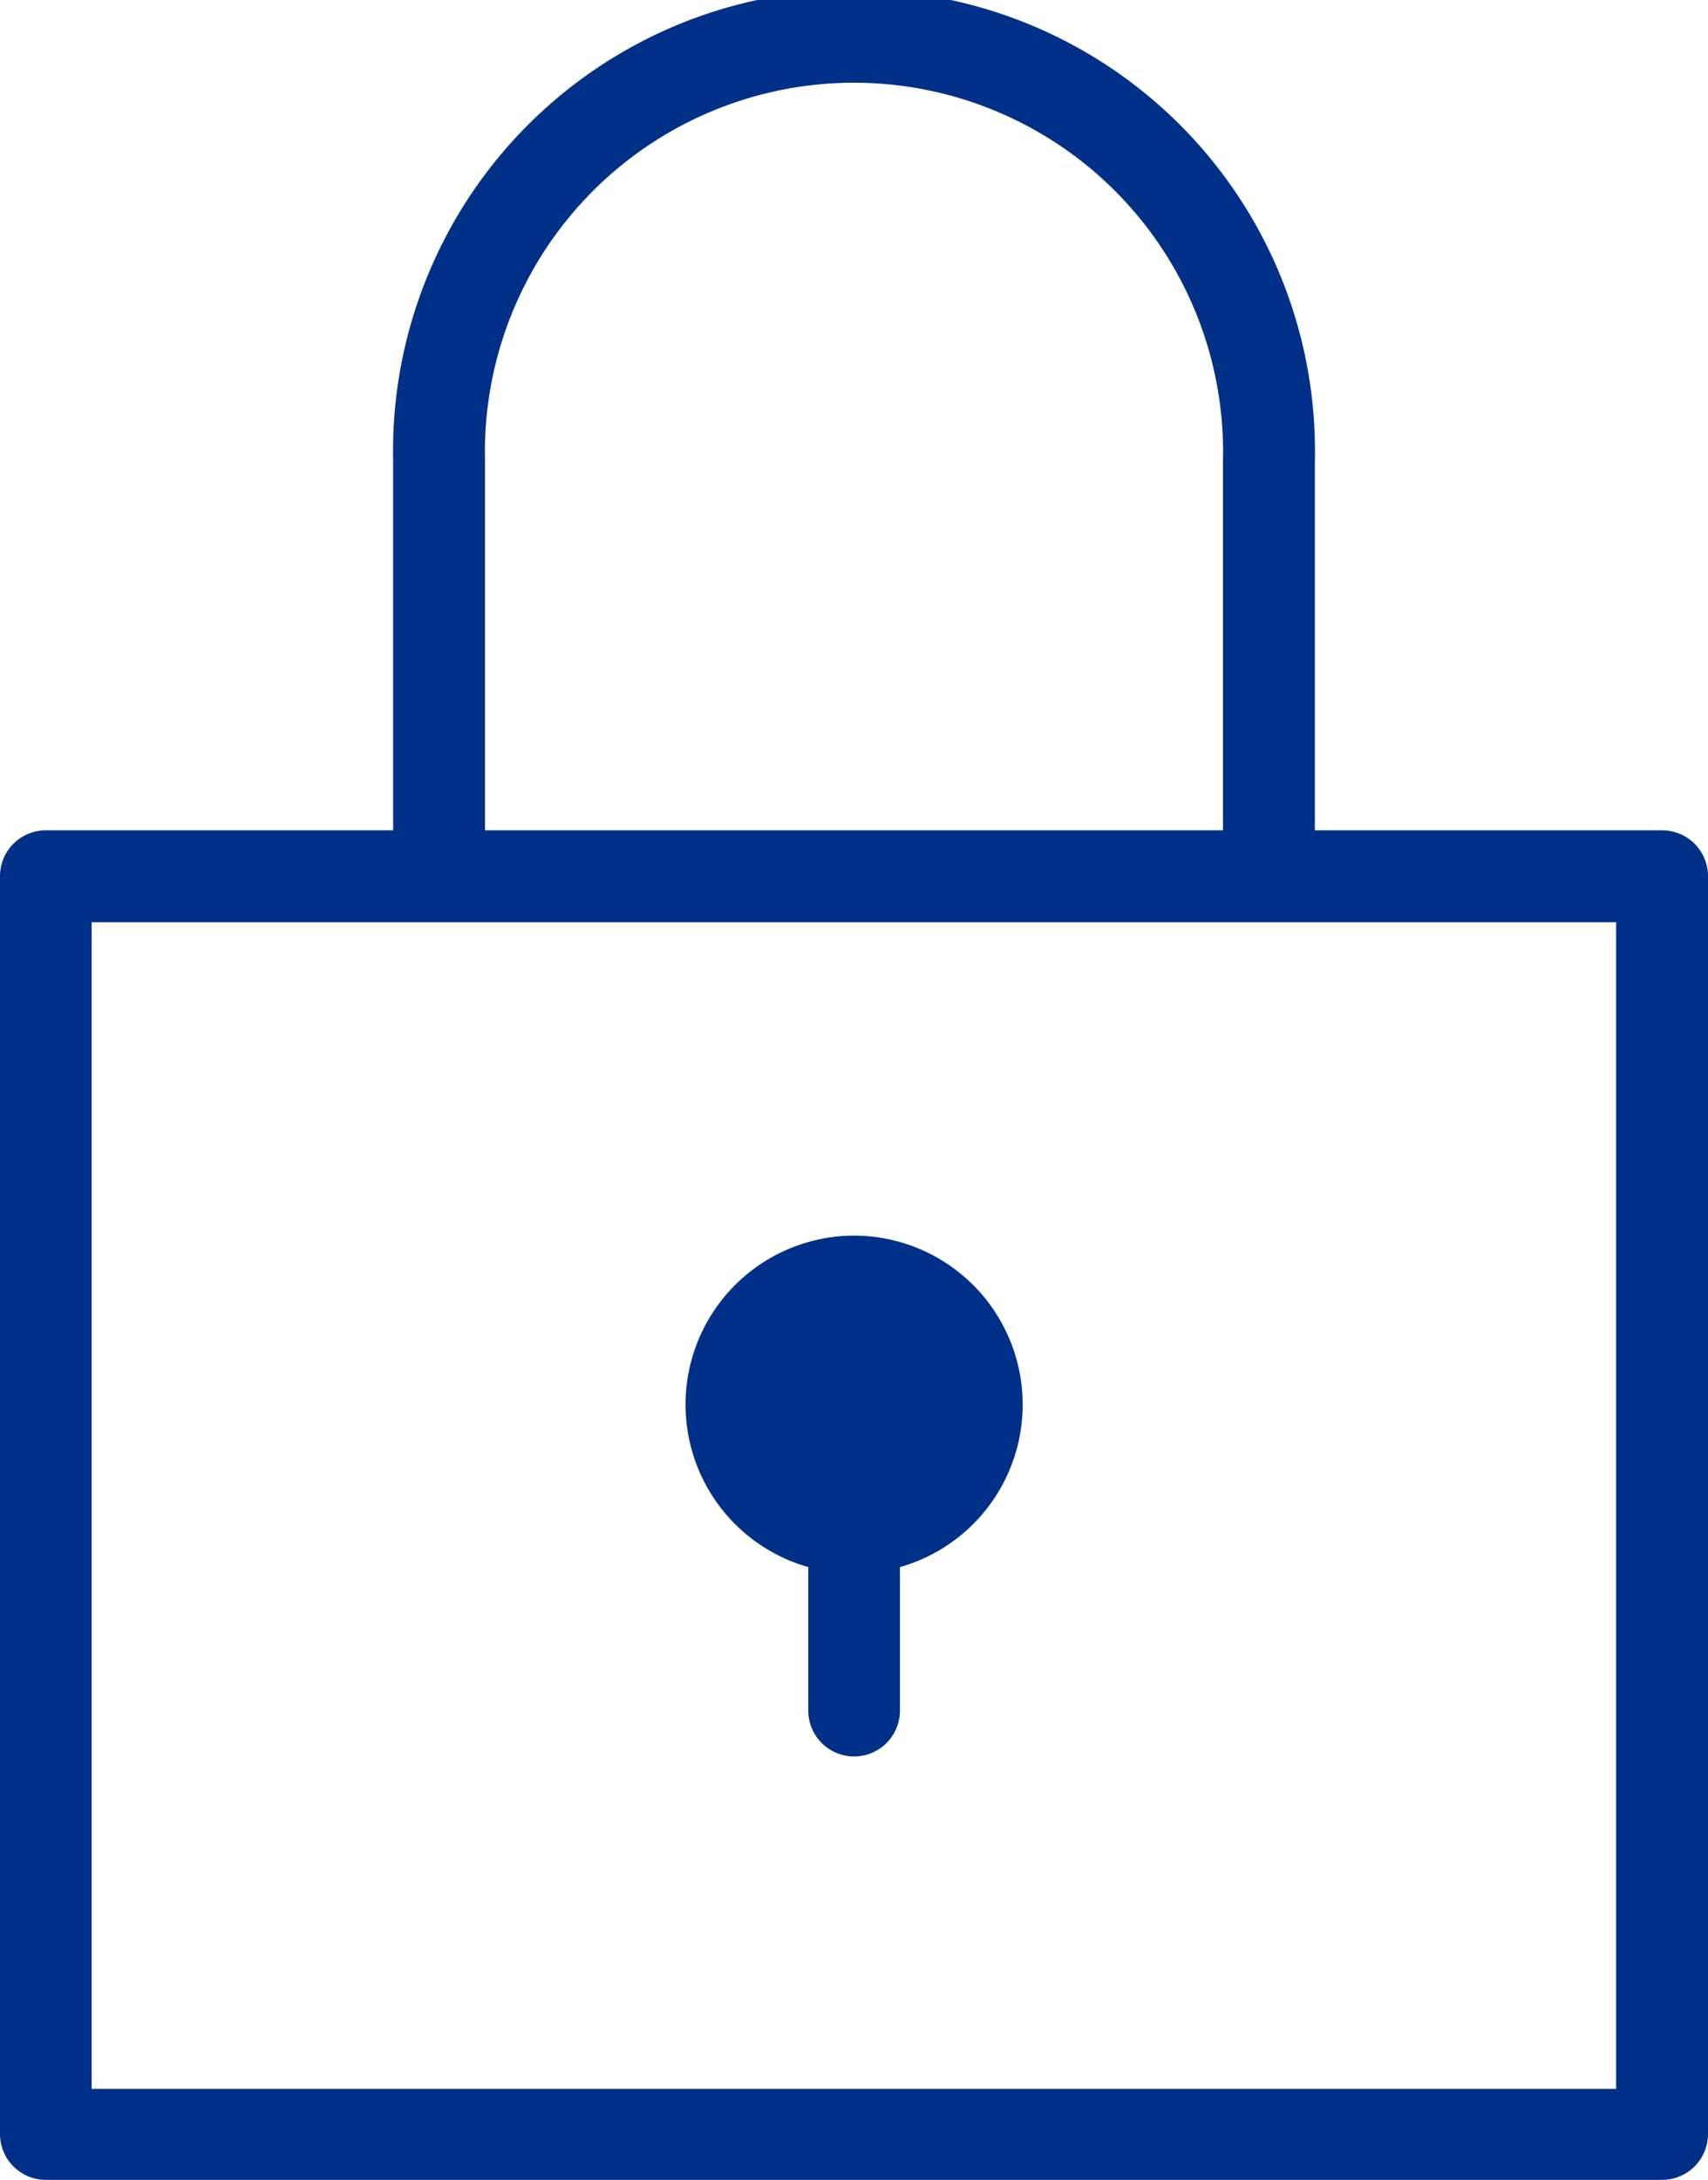 <svg id="Layer_1" data-name="Layer 1" xmlns="http://www.w3.org/2000/svg" viewBox="0 0 74.55 95.1"><defs><style>.cls-1{fill:#003087;}</style></defs><path class="cls-1" d="M72.55,36.22H57.39V20.12a20.12,20.12,0,1,0-40.23,0v16.1H2a2,2,0,0,0-2,2V93.09a2,2,0,0,0,2,2H72.55a2,2,0,0,0,2-2V38.23A2,2,0,0,0,72.55,36.22ZM21.17,20.12a16.11,16.11,0,1,1,32.21,0v16.1H21.17Zm49.37,71H4V40.23H70.54Z"/><path class="cls-1" d="M37.28,53.9a7.37,7.37,0,0,0-2,14.46v6.26a2,2,0,0,0,4,0V68.36a7.37,7.37,0,0,0-2-14.46Z"/></svg>